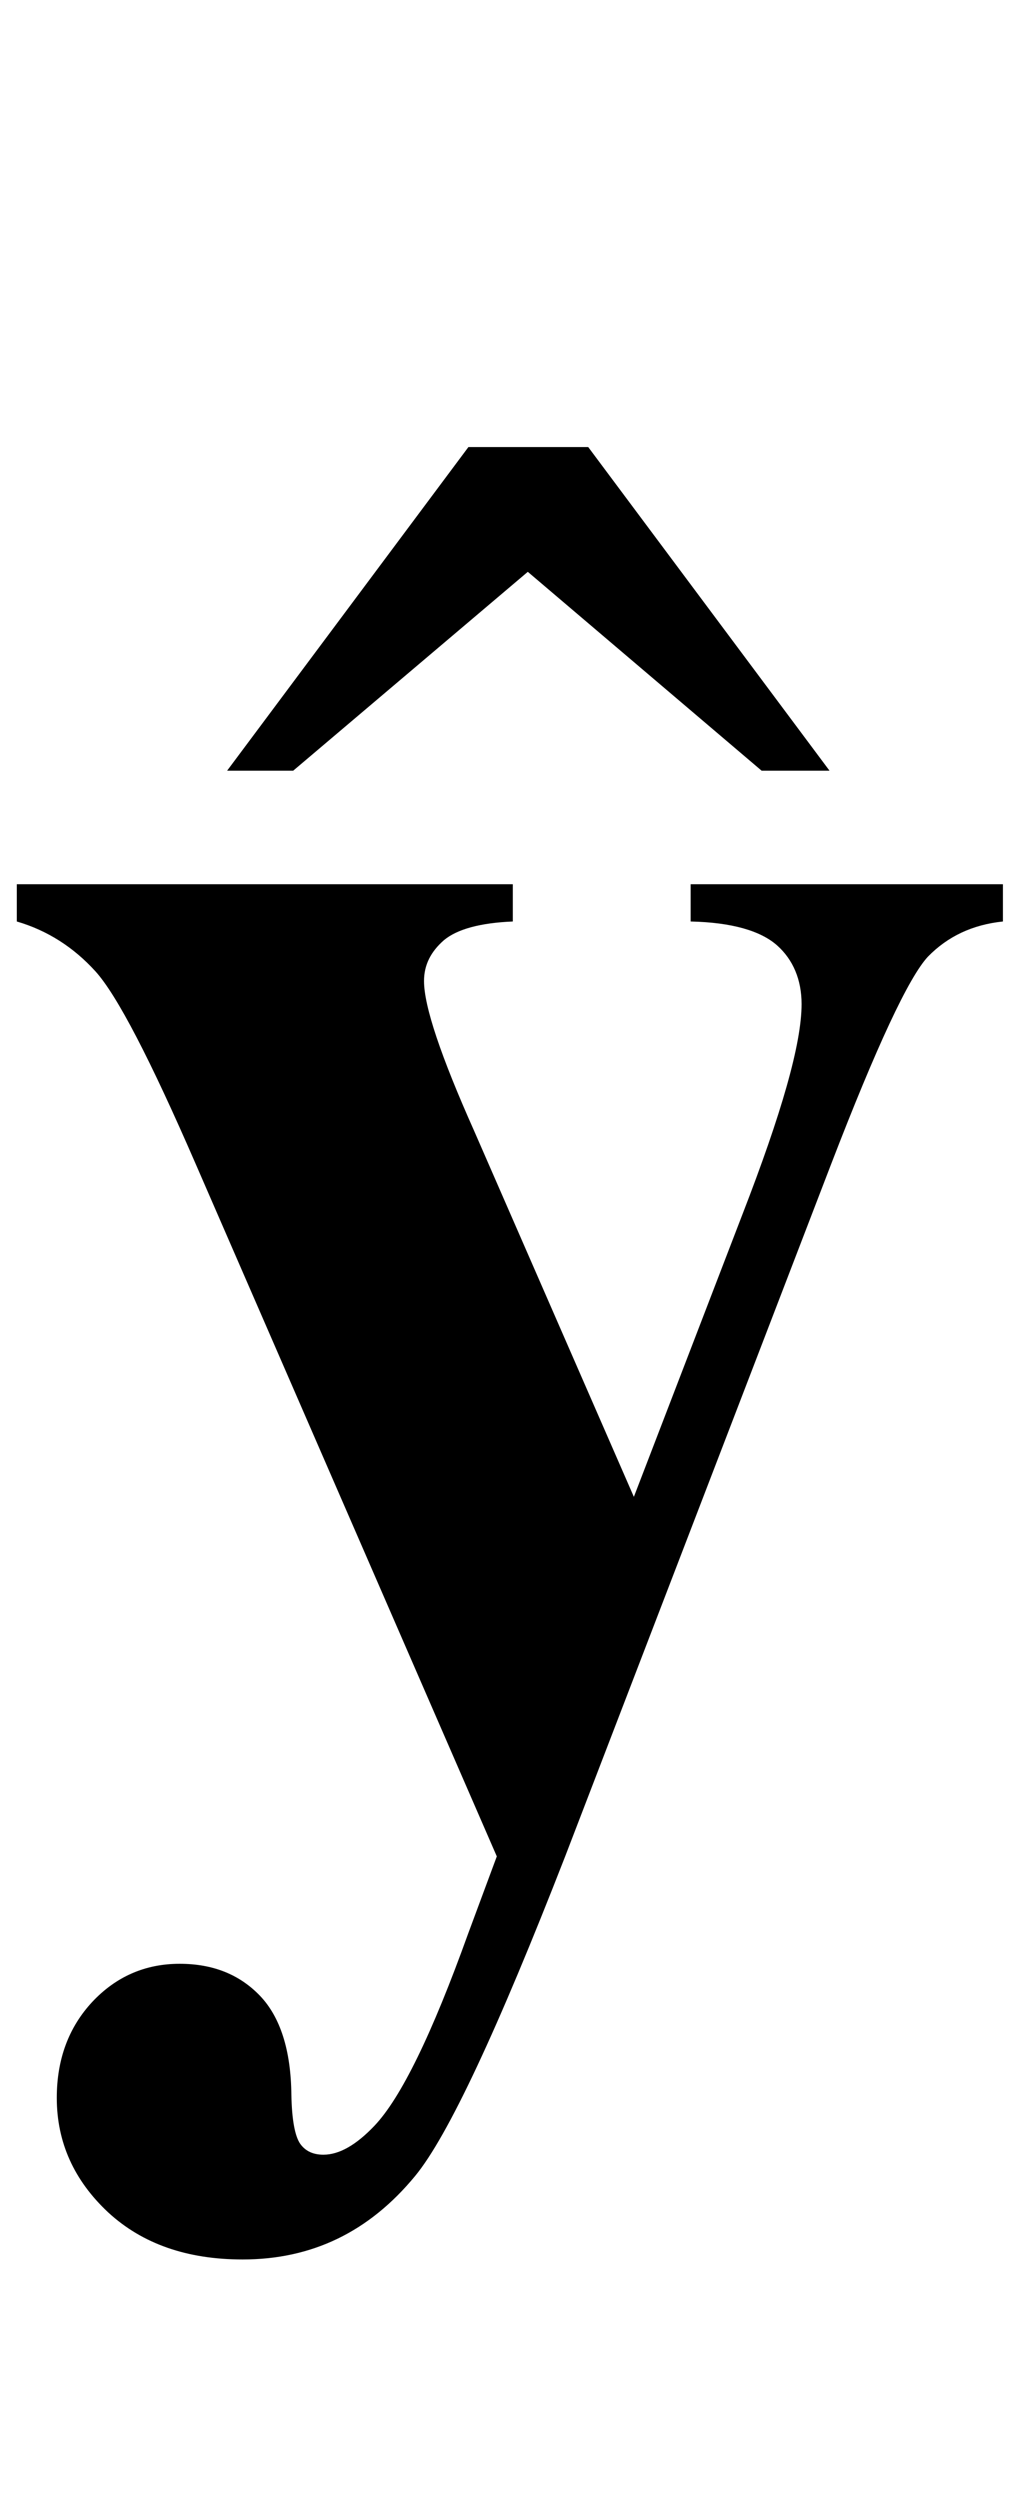 <?xml version="1.0" encoding="UTF-8"?>
<svg xmlns="http://www.w3.org/2000/svg" xmlns:xlink="http://www.w3.org/1999/xlink"  viewBox="0 0 9 22" version="1.1">
<defs>
<g>
<symbol overflow="visible" id="glyph0-0">
<path style="stroke:none;" d="M 2.496 0 L 2.496 -11.25 L 11.496 -11.25 L 11.496 0 Z M 2.777 -0.281 L 11.215 -0.281 L 11.215 -10.969 L 2.777 -10.969 Z M 2.777 -0.281 "/>
</symbol>
<symbol overflow="visible" id="glyph0-1">
<path style="stroke:none;" d="M 4.375 0.336 L 1.723 -5.758 C 1.324 -6.676 1.031 -7.242 0.84 -7.453 C 0.648 -7.664 0.418 -7.812 0.148 -7.891 L 0.148 -8.219 L 4.516 -8.219 L 4.516 -7.891 C 4.23 -7.879 4.027 -7.824 3.91 -7.727 C 3.793 -7.625 3.734 -7.508 3.734 -7.367 C 3.734 -7.145 3.883 -6.703 4.176 -6.047 L 5.582 -2.828 L 6.539 -5.316 C 6.883 -6.203 7.059 -6.816 7.059 -7.164 C 7.059 -7.379 6.984 -7.555 6.844 -7.68 C 6.699 -7.809 6.445 -7.883 6.082 -7.891 L 6.082 -8.219 L 8.832 -8.219 L 8.832 -7.891 C 8.562 -7.863 8.344 -7.758 8.172 -7.582 C 8.004 -7.402 7.719 -6.793 7.32 -5.758 L 4.977 0.336 C 4.383 1.859 3.945 2.797 3.656 3.148 C 3.25 3.641 2.746 3.883 2.137 3.883 C 1.648 3.883 1.254 3.746 0.953 3.469 C 0.652 3.188 0.5 2.852 0.5 2.461 C 0.5 2.121 0.605 1.84 0.812 1.617 C 1.02 1.395 1.277 1.281 1.582 1.281 C 1.875 1.281 2.109 1.375 2.289 1.562 C 2.469 1.75 2.562 2.043 2.566 2.434 C 2.57 2.656 2.598 2.801 2.645 2.867 C 2.691 2.93 2.758 2.961 2.848 2.961 C 2.988 2.961 3.137 2.875 3.297 2.707 C 3.531 2.461 3.805 1.898 4.121 1.02 Z M 4.375 0.336 "/>
</symbol>
<symbol overflow="visible" id="glyph1-0">
<path style="stroke:none;" d="M 1.062 0 L 1.062 -13.598 L 7.438 -13.598 L 7.438 0 Z M 2.125 -1.062 L 6.375 -1.062 L 6.375 -12.535 L 2.125 -12.535 Z M 2.125 -1.062 "/>
</symbol>
<symbol overflow="visible" id="glyph1-1">
<path style="stroke:none;" d="M 5.305 -0.523 L 4.707 -0.523 L 2.648 -2.273 L 0.582 -0.523 L 0 -0.523 L 2.125 -3.371 L 3.18 -3.371 Z M 5.305 -0.523 "/>
</symbol>
</g>
</defs>
<g id="surface694472">
<g style="fill:rgb(0%,0%,0%);fill-opacity:1;">
  <use xlink:href="#glyph0-1" x="0" y="16"/>
</g>
<g style="fill:rgb(0%,0%,0%);fill-opacity:1;">
  <use xlink:href="#glyph1-1" x="2" y="7.305"/>
</g>
</g>
</svg>